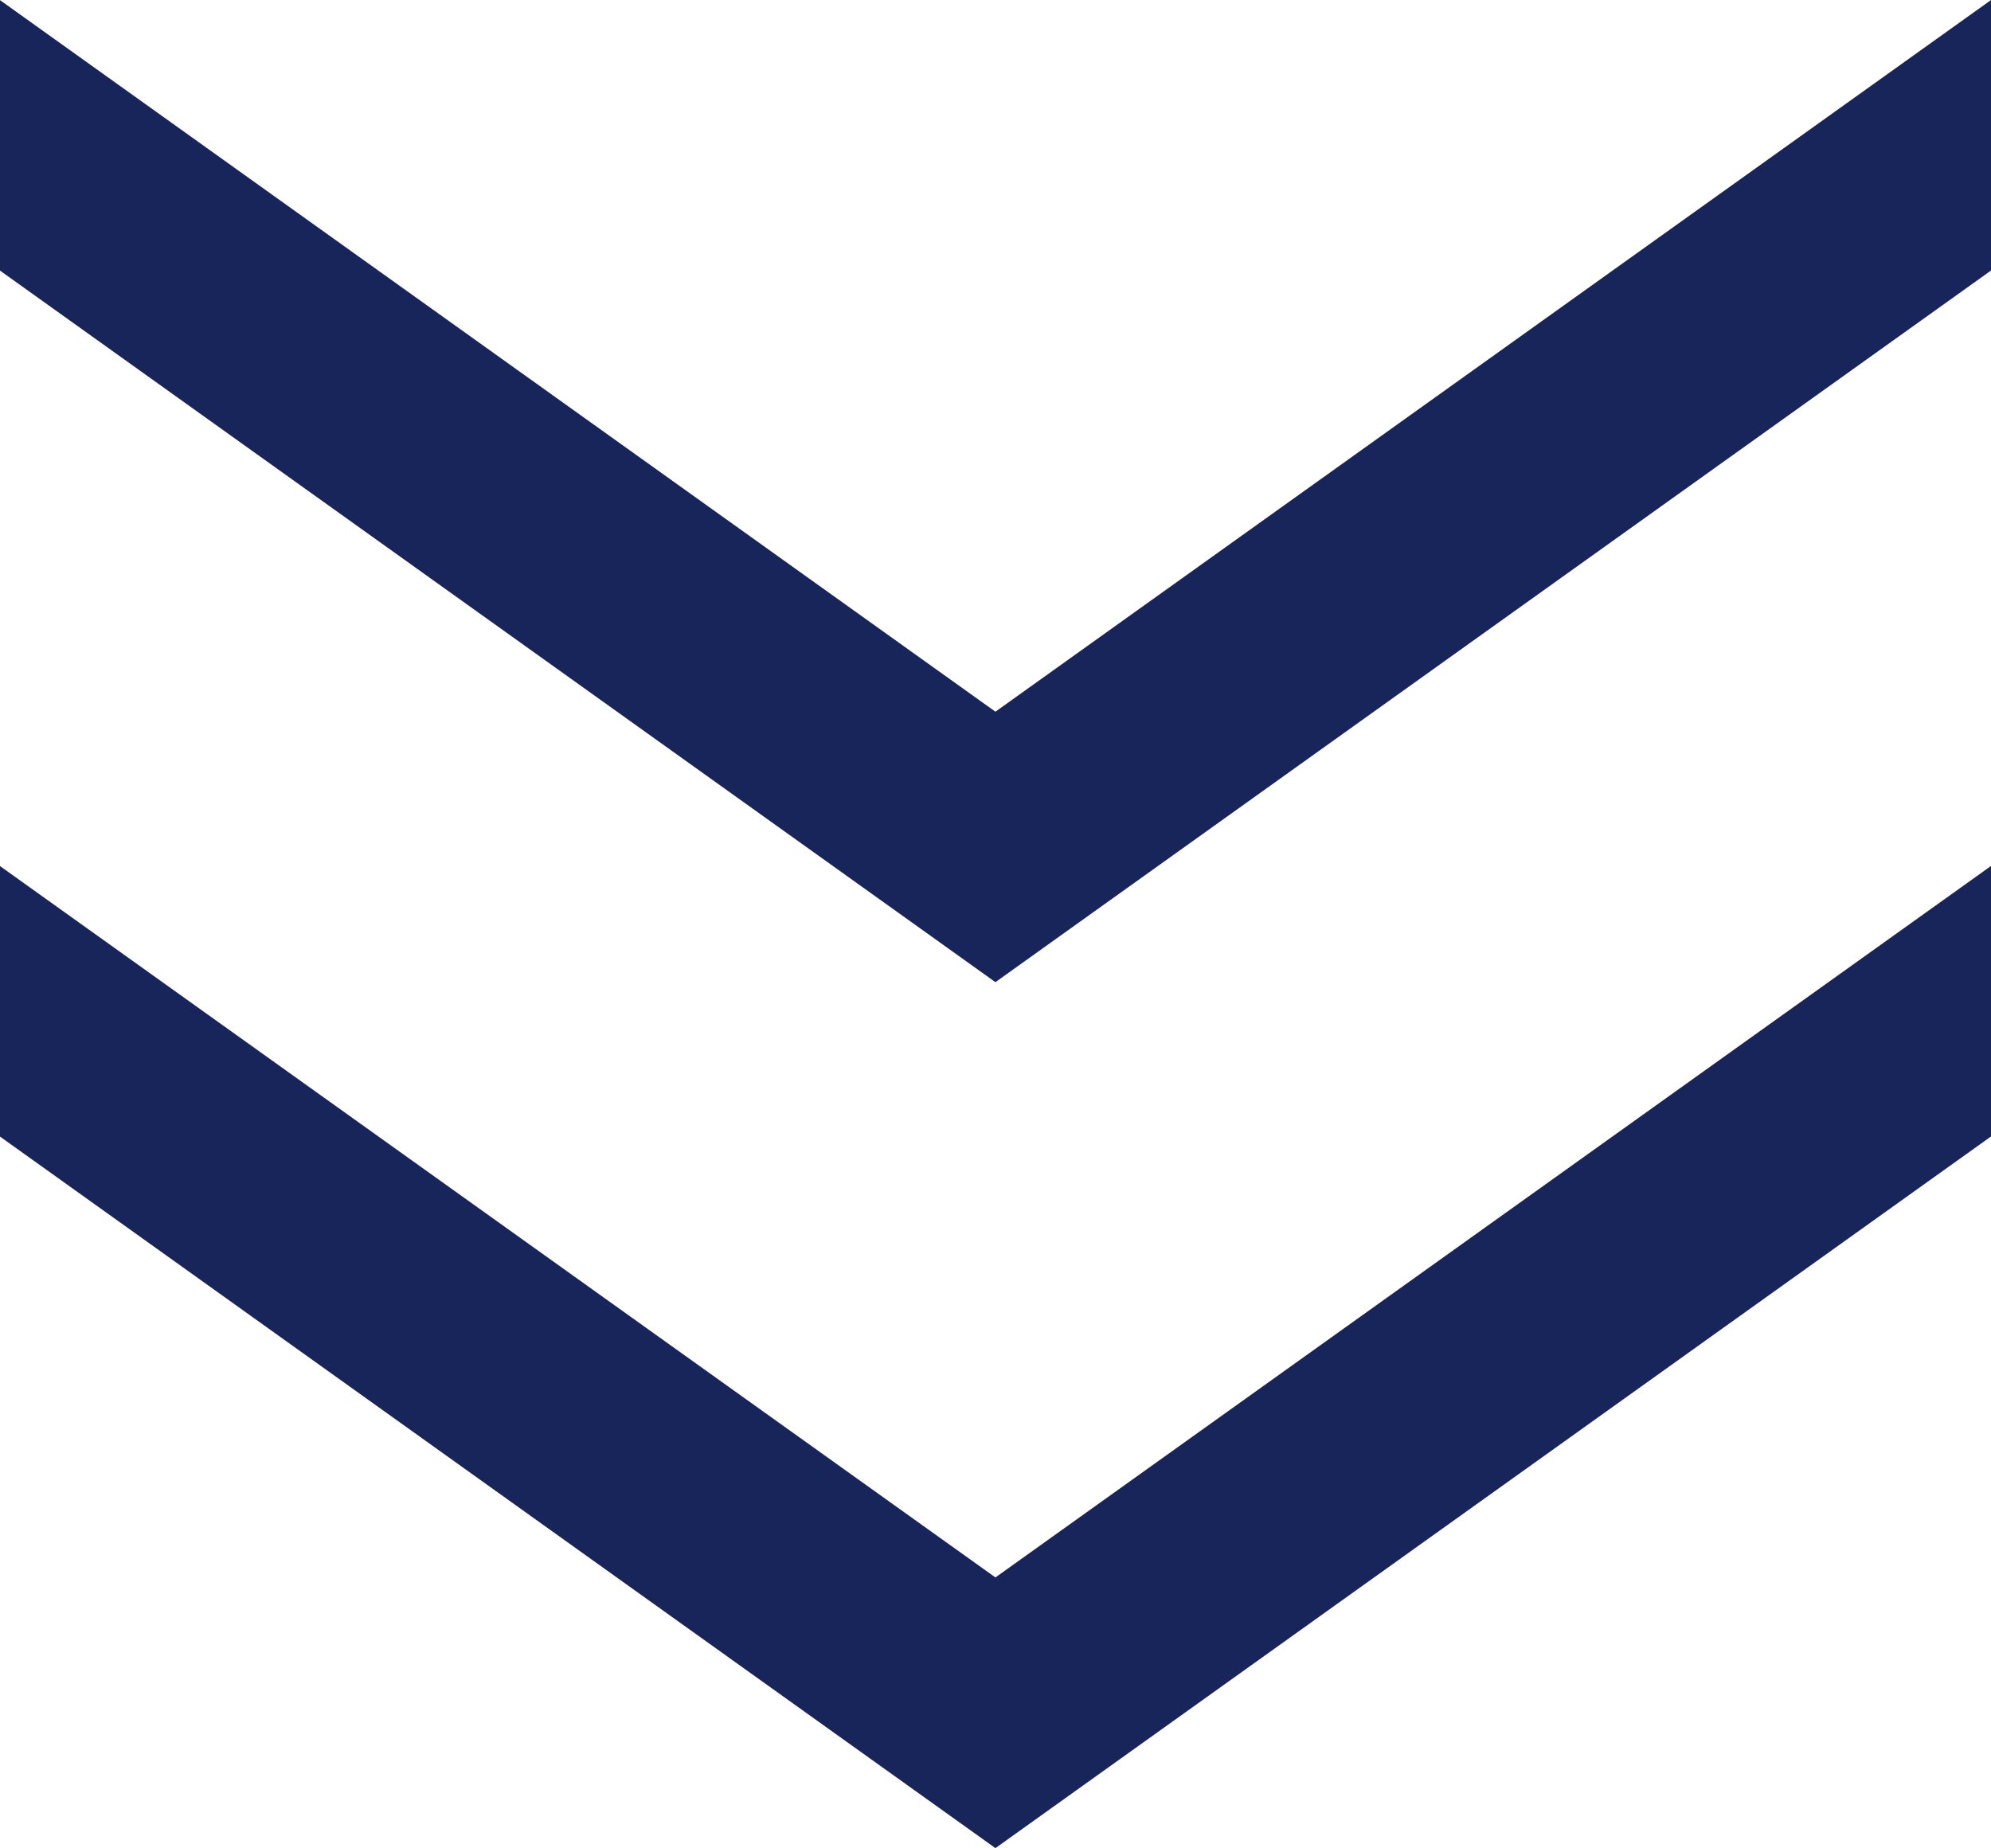 <svg xmlns="http://www.w3.org/2000/svg" width="40.795" height="37.877" viewBox="0 0 40.795 37.877">
  <path id="double_arrow_FILL1_wght300_GRAD0_opsz24" d="M262.771-709.2l14.586-20.4L262.771-750h5.544L282.9-729.6l-14.586,20.4Zm17.747,0L295.1-729.6,280.518-750h5.544l14.586,20.4-14.586,20.4Z" transform="translate(-709.204 -262.771) rotate(90)" fill="#18255a"/>
</svg>

